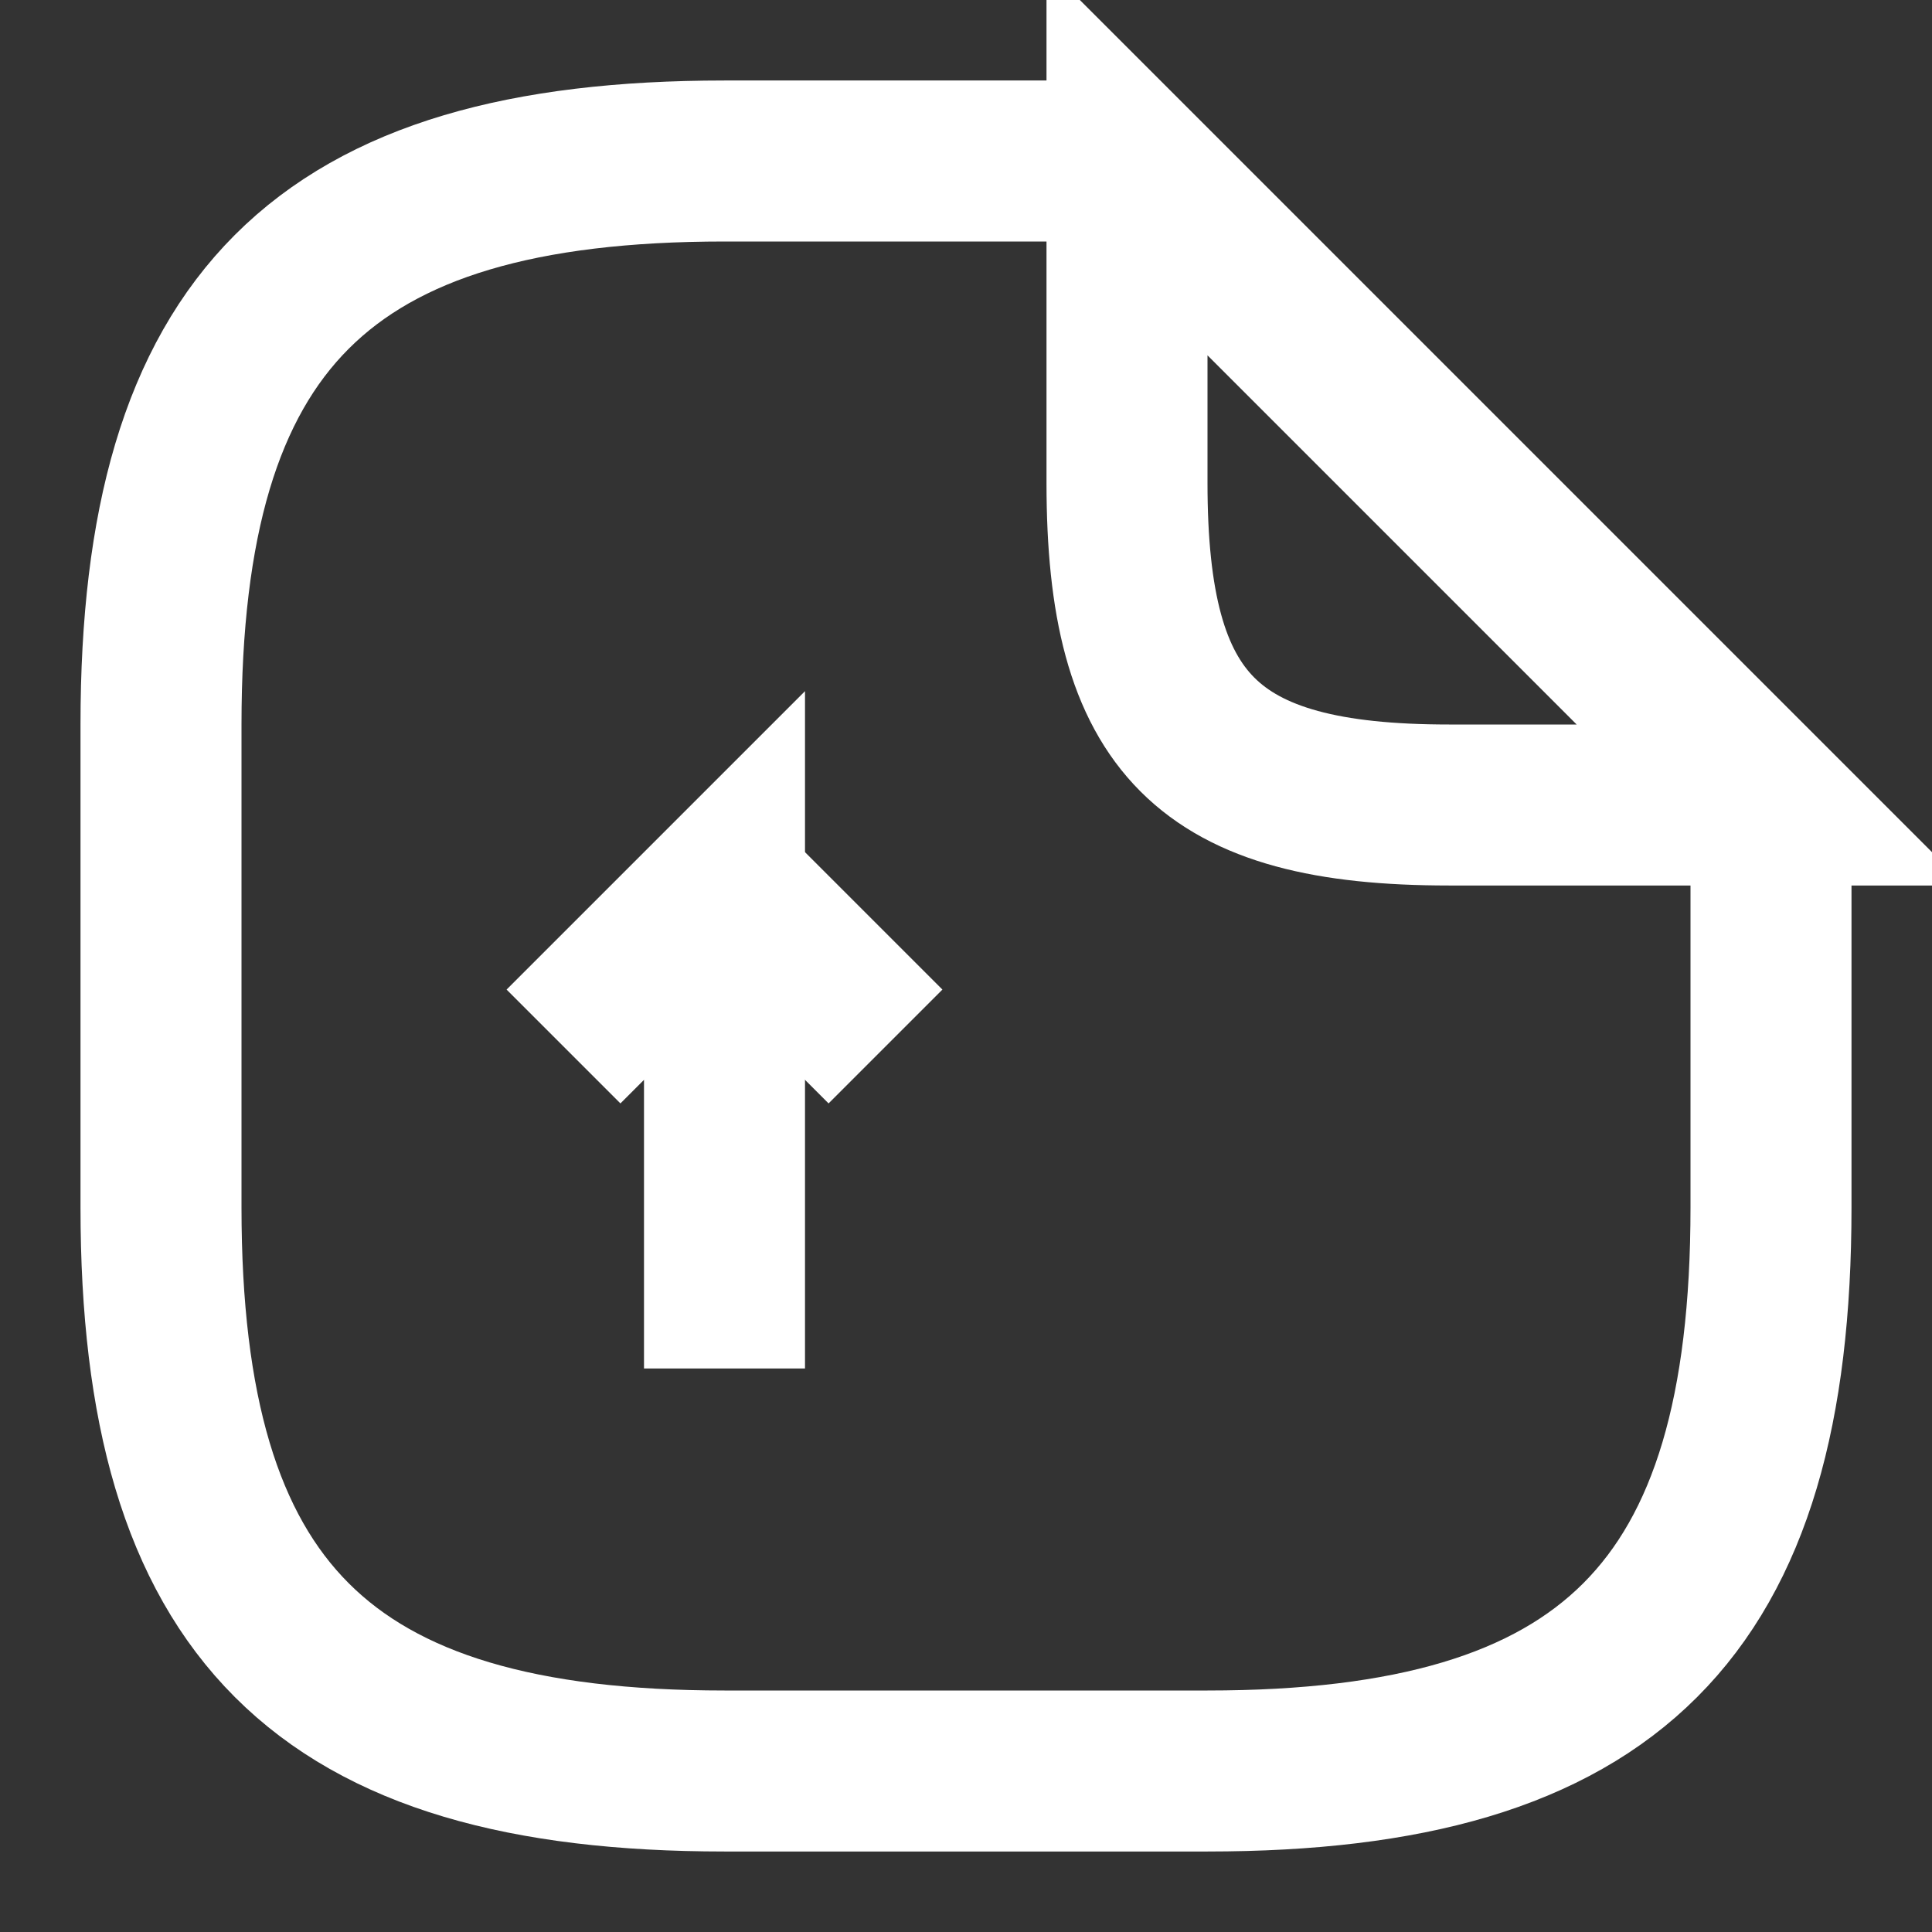 <svg width="12" height="12" viewBox="0 0 12 12" fill="none" xmlns="http://www.w3.org/2000/svg">
    <rect x="0" y="0" width="12" height="12" fill="#333333" stroke="none"/>
    <path d="M4.5 8.5V5.5L3.5 6.5" stroke="white" strokeLinecap="round" strokeLinejoin="round" />
    <path d="M4.5 5.5L5.5 6.5" stroke="white" strokeLinecap="round" strokeLinejoin="round" />
    <path d="M11 5V7.5C11 10 10 11 7.5 11H4.5C2 11 1 10 1 7.5V4.5C1 2 2 1 4.5 1H7" stroke="white"
        strokeLinecap="round" strokeLinejoin="round" />
    <path d="M11 5H9C7.5 5 7 4.5 7 3V1L11 5Z" stroke="white" strokeLinecap="round"
        strokeLinejoin="round" />
</svg>
    